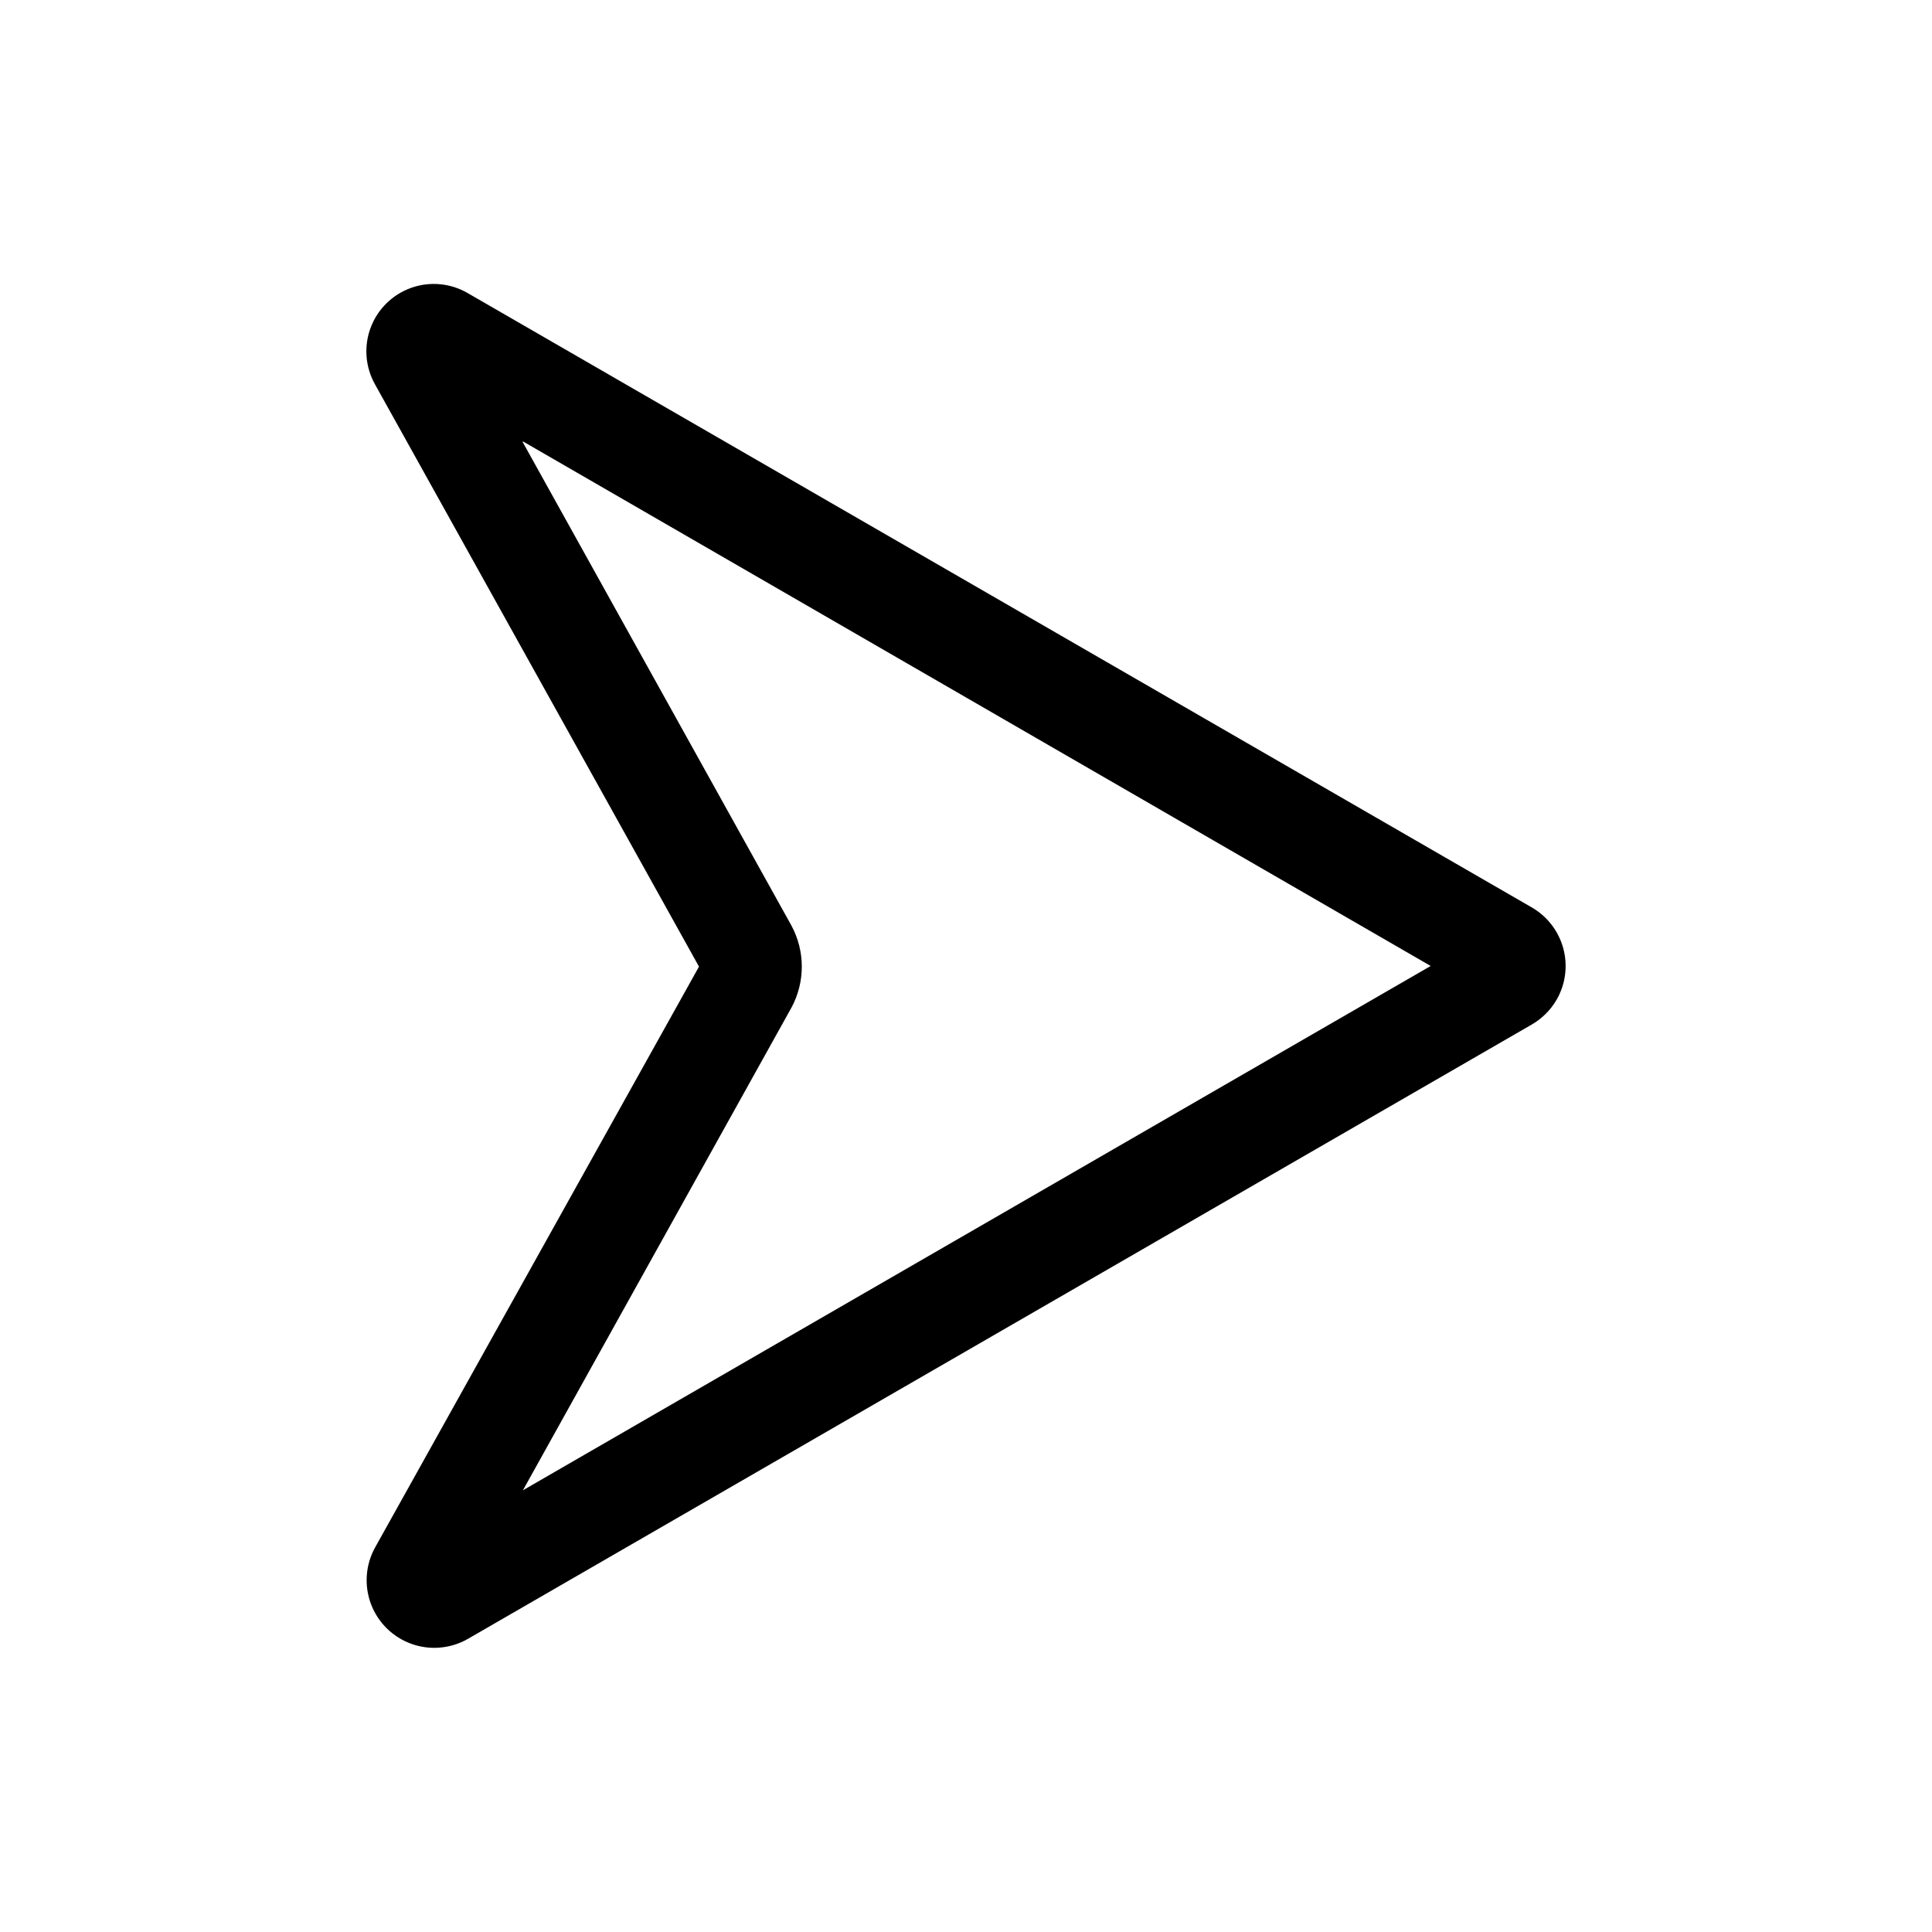<?xml version="1.0" encoding="UTF-8"?>
<!-- Uploaded to: ICON Repo, www.iconrepo.com, Generator: ICON Repo Mixer Tools -->
<svg fill="#000000" width="800px" height="800px" version="1.1" viewBox="144 144 512 512" xmlns="http://www.w3.org/2000/svg">
 <path d="m282.46 261.05 71.277 128.24c3.664 6.789 3.664 14.965 0 21.754l-71.16 127.9 240.57-138.95-240.45-138.95zm-39.102-15.23c-2.562-4.586-2.977-10.07-1.129-14.992 1.848-4.918 5.769-8.773 10.719-10.539 4.949-1.77 10.426-1.266 14.973 1.371l282.02 162.82c4.113 2.371 7.113 6.277 8.348 10.859 1.234 4.586 0.602 9.469-1.762 13.586-1.586 2.731-3.856 5-6.586 6.582l-281.96 162.82c-4.547 2.602-10.012 3.086-14.945 1.316-4.934-1.77-8.848-5.609-10.707-10.508-1.859-4.902-1.484-10.371 1.035-14.969l85.875-154z"/>
</svg>